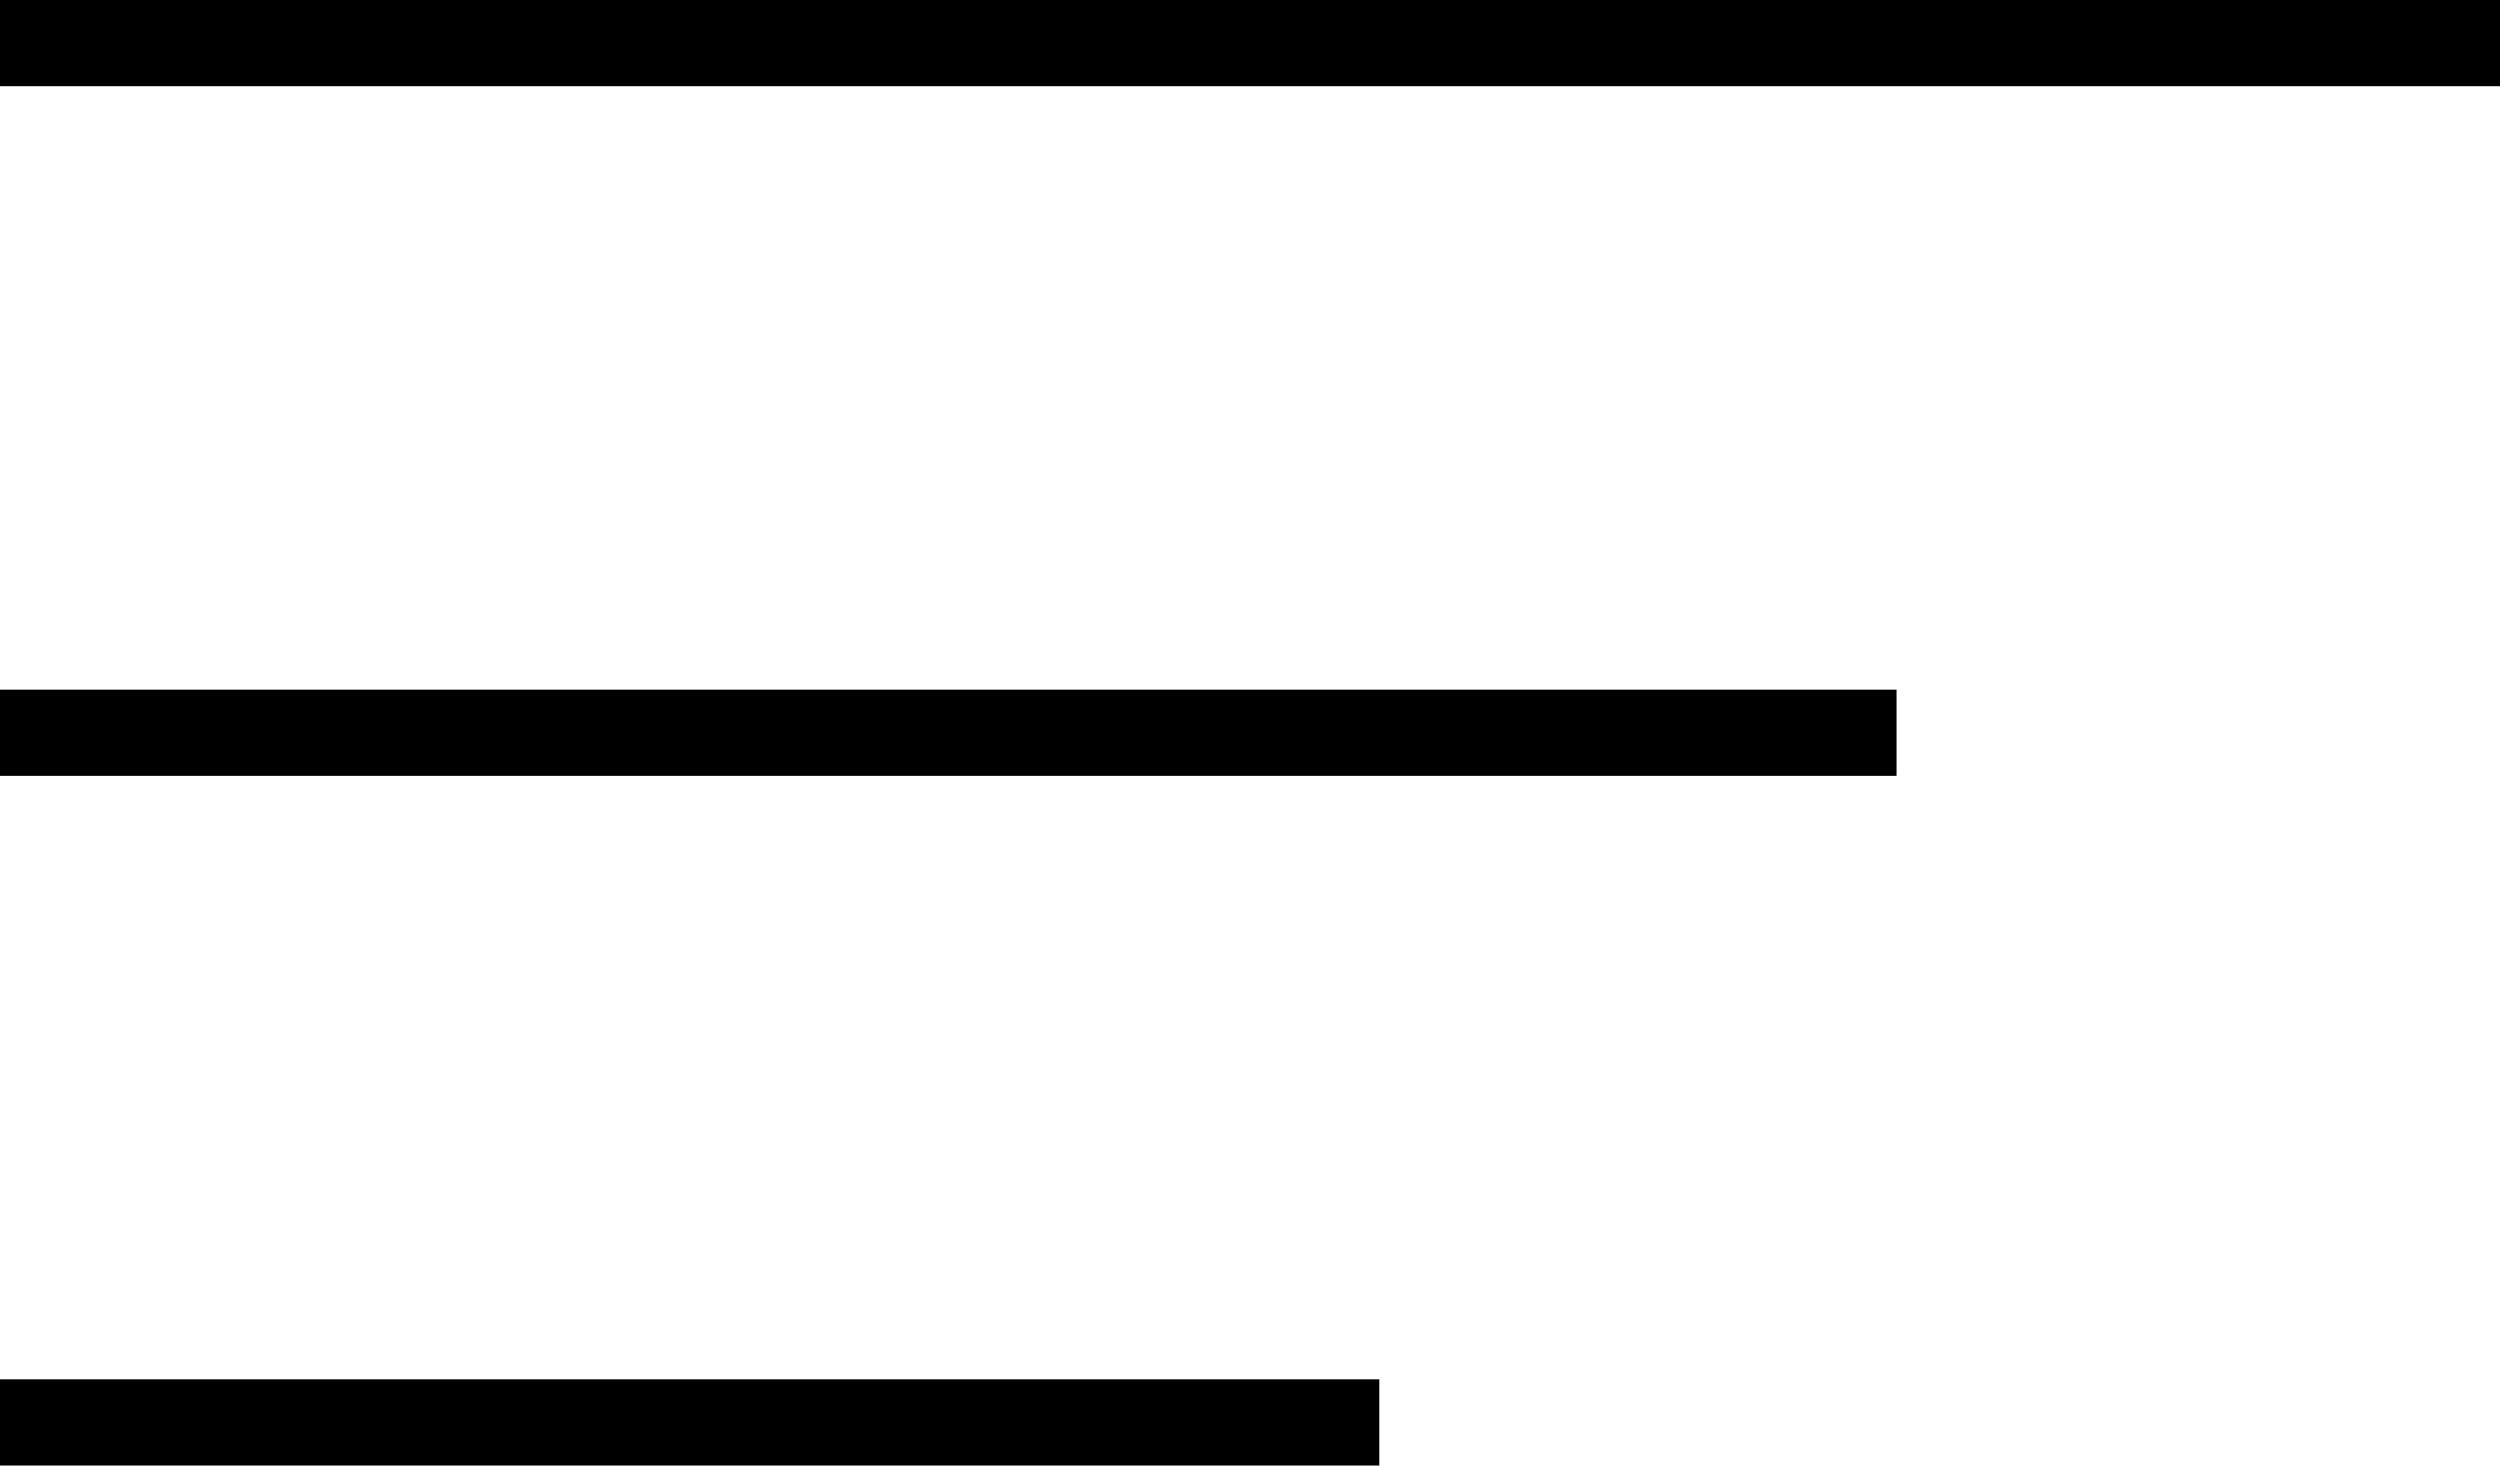 <svg xmlns="http://www.w3.org/2000/svg" viewBox="0 0 29 17">
  <defs>
    <style>
      .cls-1 {
        fill: none;
        stroke: #000;
      }
    </style>
  </defs>
  <g id="Gruppe_12" data-name="Gruppe 12" transform="translate(-328.5 -21)">
    <line id="Linie_1" data-name="Linie 1" class="cls-1" x2="29" transform="translate(328.5 21.5)"/>
    <line id="Linie_2" data-name="Linie 2" class="cls-1" x2="22" transform="translate(328.5 29.5)"/>
    <line id="Linie_3" data-name="Linie 3" class="cls-1" x2="16" transform="translate(328.5 37.5)"/>
  </g>
</svg>
